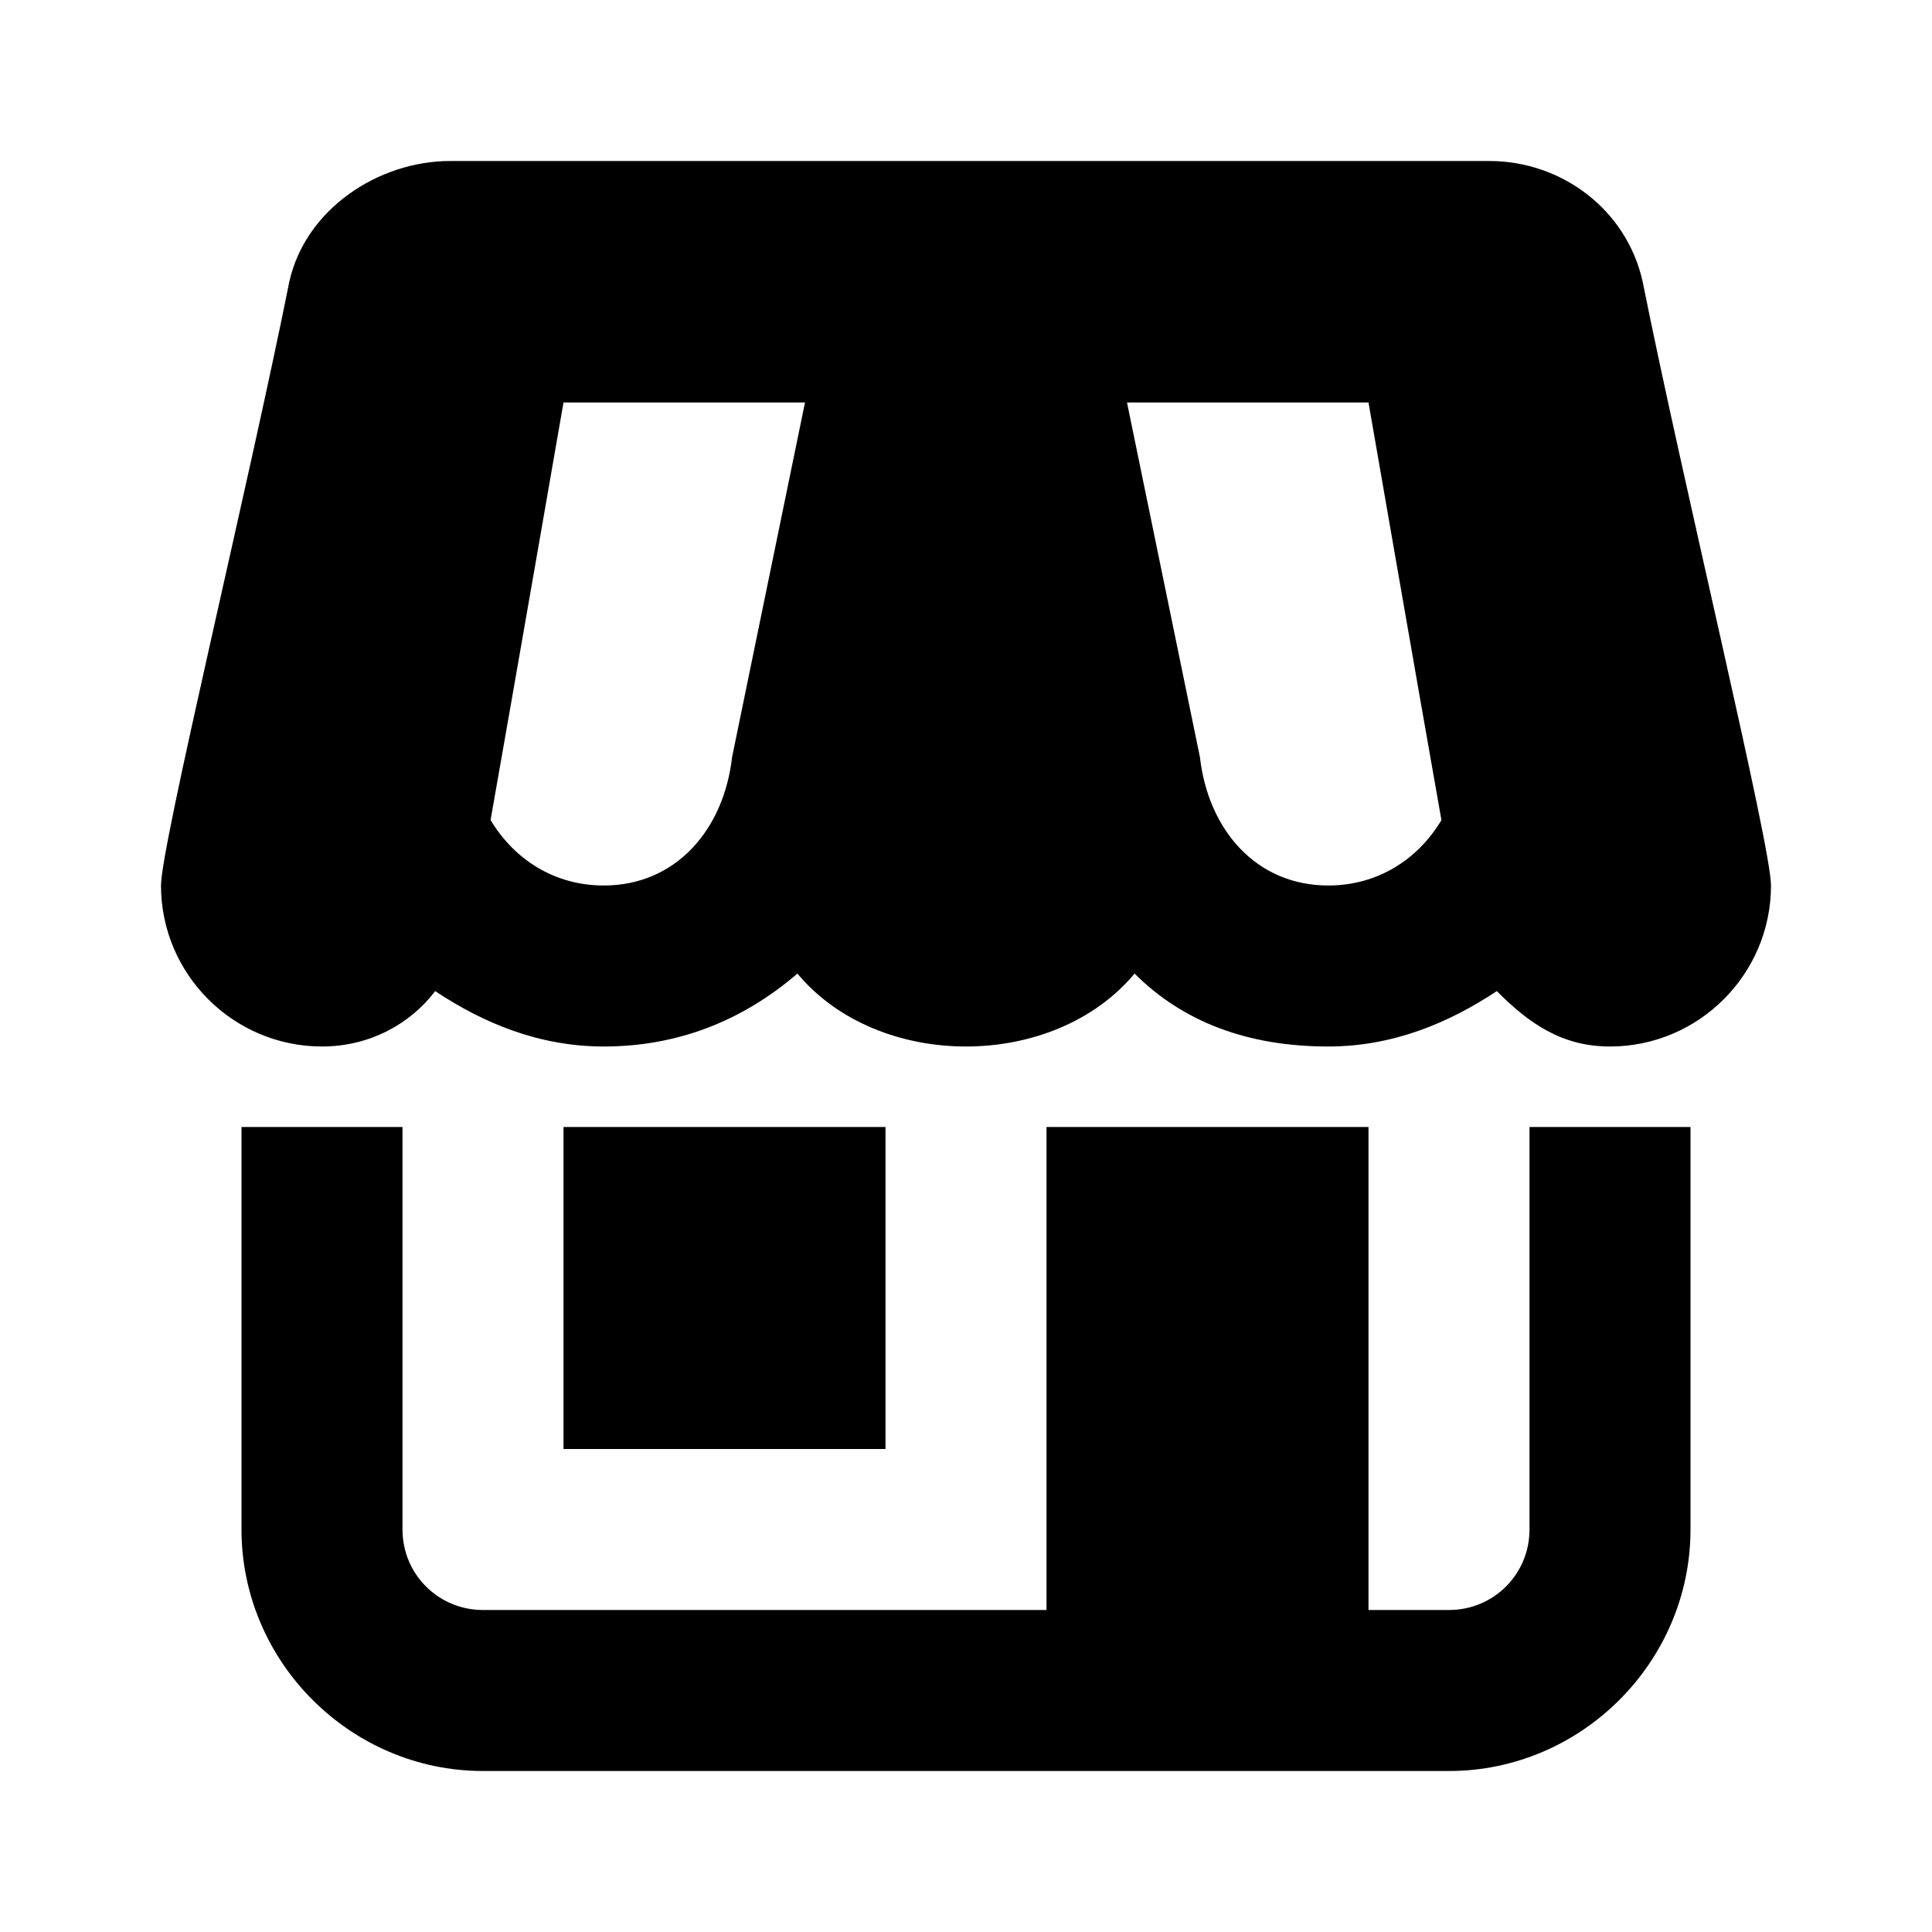 <svg xmlns="http://www.w3.org/2000/svg" viewBox="0 0 24 24"><path d="M5.594 2c-.899 0-1.801.602-2 1.5C3.094 6 2 10.5 2 11c0 1.102.898 2 2 2 .602 0 1.105-.29 1.406-.688.602.4 1.294.688 2.094.688.898 0 1.707-.305 2.406-.906.5.601 1.293.906 2.094.906.8 0 1.594-.305 2.094-.906.601.601 1.406.906 2.406.906.8 0 1.492-.29 2.094-.688.398.399.804.688 1.406.688 1.102 0 2-.898 2-2 0-.5-1.094-5-1.594-7.5C20.207 2.602 19.398 2 18.5 2zM7 5h3l-.906 4.406C8.992 10.305 8.398 11 7.5 11c-.602 0-1.105-.313-1.406-.813C6.394 8.489 7 5 7 5zm7 0h3s.605 3.488.906 5.188c-.3.5-.804.812-1.406.812-.898 0-1.492-.695-1.594-1.594zM3 14v5c0 1.645 1.355 3 3 3h12c1.645 0 3-1.355 3-3v-5h-2v5c0 .555-.445 1-1 1h-1v-6h-4v6H6c-.555 0-1-.445-1-1v-5zm4 0v4h4v-4z"/></svg>